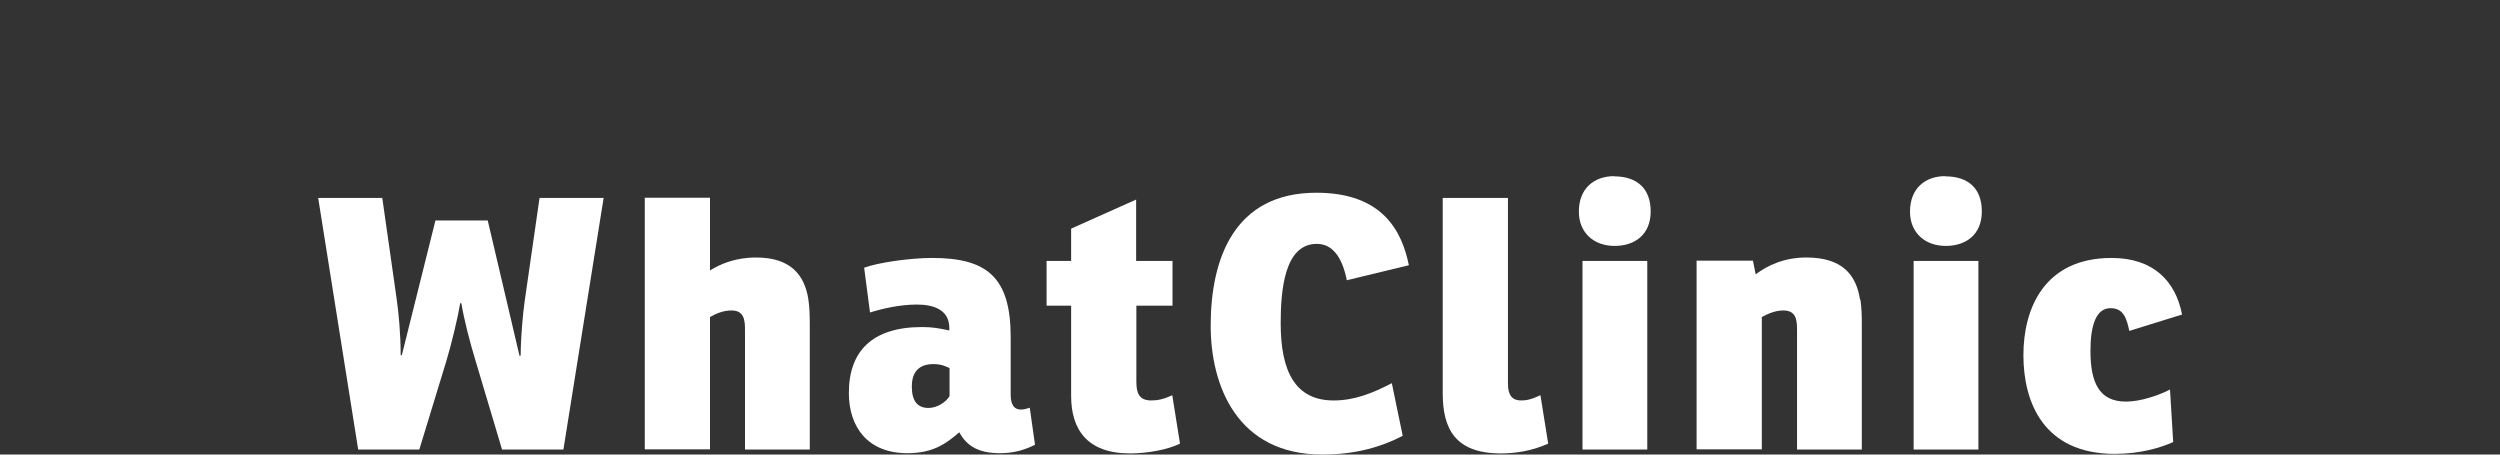 <?xml version="1.0" encoding="UTF-8"?>
<svg id="katman_1" data-name="katman 1" xmlns="http://www.w3.org/2000/svg" viewBox="0 0 110 20">
  <rect x="0" y="0" width="110" height="20" fill="#333333" stroke="none"/>
  <defs>
    <style>
      .cls-1 {
        fill: #fff;
      }
    </style>
  </defs>
  <path class="cls-1" d="M15.76,19.78l-1.76-11.07h2.82l.63,4.42c.09.62.18,1.56.18,2.5h.05s1.48-5.93,1.48-5.93h2.3l1.4,5.96.05-.02c0-.74.09-1.79.18-2.42l.65-4.51h2.82l-1.77,11.07h-2.7l-1.19-3.99c-.23-.75-.49-1.77-.6-2.45h-.05c-.11.65-.37,1.74-.6,2.51l-1.2,3.93h-2.69Z"/>
  <path class="cls-1" d="M35.57,13.19c.05.31.06.76.06,1.05v5.54h-2.85v-5.19c0-.14,0-.31-.02-.42-.05-.42-.31-.51-.58-.51-.35,0-.69.14-.94.29v5.82h-2.87v-11.07h2.87v3.2c.45-.28,1.11-.57,2.03-.57,1.49,0,2.13.74,2.3,1.85Z"/>
  <path class="cls-1" d="M41.78,16.2c-.11-.06-.34-.18-.71-.18-.57,0-.95.28-.95.99,0,.65.26.94.74.94.37,0,.77-.26.92-.52v-1.22ZM38.02,11.78c.59-.22,1.99-.43,3-.43,2.42,0,3.45.86,3.45,3.48v2.53c0,.39.11.66.46.66.11,0,.23-.03.38-.08l.23,1.63c-.52.26-1,.37-1.54.37-.94,0-1.46-.31-1.79-.92-.59.51-1.16.92-2.29.92-1.74,0-2.57-1.15-2.57-2.65,0-1.83,1.02-2.9,3.22-2.9.46,0,.72.05,1.2.15v-.11c0-.8-.69-1.03-1.43-1.03s-1.52.18-2.06.35l-.26-1.99Z"/>
  <path class="cls-1" d="M50,13.45v3.34c0,.51.12.83.66.83.29,0,.55-.06.92-.23l.34,2.13c-.57.28-1.48.43-2.2.43-1.89,0-2.59-1.06-2.59-2.53v-3.97h-1.08v-1.97h1.08v-1.42l2.86-1.28v2.7h1.6v1.97h-1.6Z"/>
  <path class="cls-1" d="M61.71,19.18c-.86.45-2,.82-3.53.82-3.74,0-4.91-3.02-4.91-5.67,0-2.97,1.05-5.85,4.65-5.85,2.89,0,3.76,1.66,4.07,3.19l-2.73.66c-.21-1.05-.65-1.6-1.32-1.6-1.42,0-1.59,2.02-1.59,3.5,0,2.14.66,3.39,2.33,3.39.91,0,1.69-.31,2.56-.76l.48,2.32Z"/>
  <path class="cls-1" d="M63.49,8.71h2.86v8.19c0,.52.22.72.57.72.23,0,.43-.03.86-.23l.34,2.13c-.71.32-1.43.43-2.08.43-2.02,0-2.56-1.09-2.56-2.65v-8.59Z"/>
  <path class="cls-1" d="M72.48,19.78h-2.85v-8.3h2.85v8.3ZM71.03,7.76c.98,0,1.6.52,1.6,1.54s-.69,1.52-1.59,1.52-1.57-.57-1.57-1.51c0-1.03.68-1.56,1.56-1.56Z"/>
  <path class="cls-1" d="M81.86,13.19c.05.31.06.76.06,1.05v5.54h-2.85v-5.19c0-.14,0-.31-.02-.42-.05-.42-.31-.51-.59-.51-.37,0-.72.17-.94.29v5.82h-2.87v-8.3h2.48l.12.6c.52-.39,1.25-.74,2.23-.74,1.56,0,2.19.74,2.36,1.85Z"/>
  <path class="cls-1" d="M87.05,19.78h-2.85v-8.3h2.85v8.3ZM85.6,7.76c.99,0,1.6.52,1.6,1.54s-.69,1.52-1.59,1.52-1.57-.57-1.57-1.51c0-1.03.68-1.56,1.55-1.56Z"/>
  <path class="cls-1" d="M95.48,17.14l.14,2.31c-.55.25-1.45.52-2.57.52-3.14,0-4.02-2.28-4.02-4.34s.92-4.28,3.88-4.28c1.85,0,2.82,1.03,3.1,2.49l-2.32.72c-.12-.55-.25-1-.83-1-.63,0-.88.75-.88,1.88,0,1.39.38,2.23,1.56,2.23.63,0,1.42-.26,1.96-.54Z"/>
</svg>